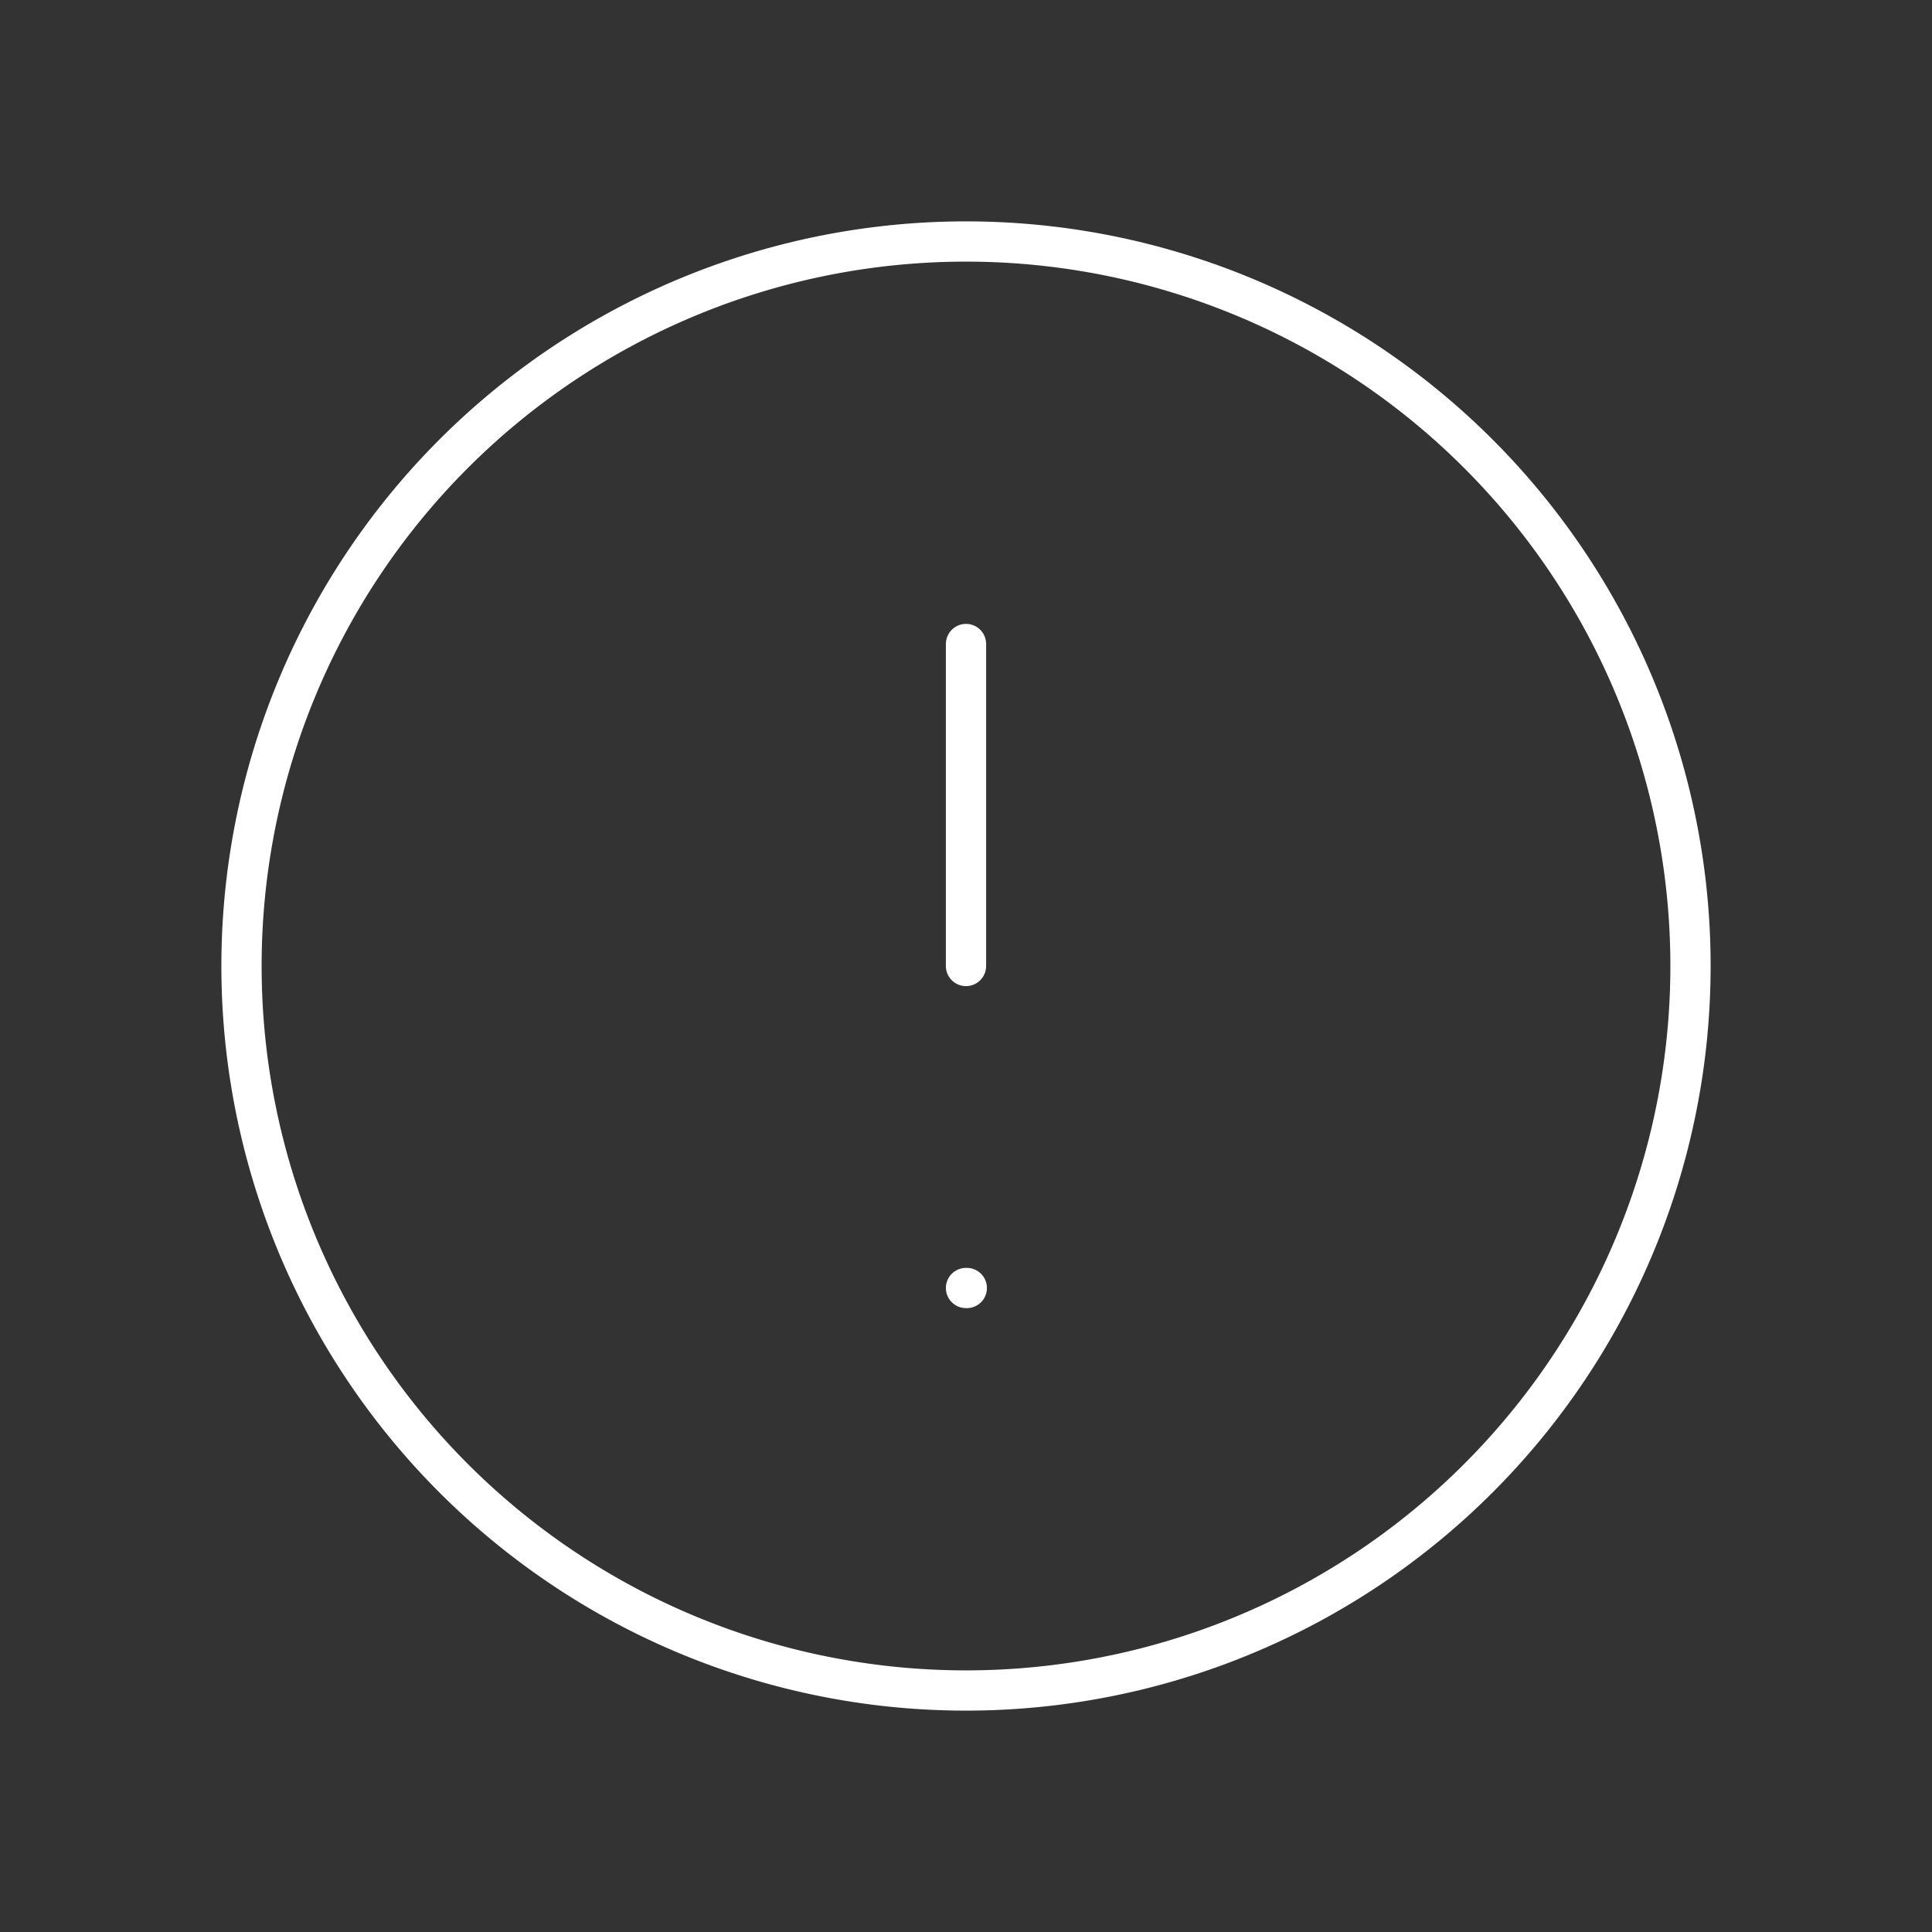 <svg xmlns="http://www.w3.org/2000/svg" viewBox="0 0 24 24" fill="none" stroke="#fff" stroke-linecap="round" stroke-linejoin="round" width="60" height="60" stroke-width="0.5"><rect x="0" y="0" width="24" height="24" fill="#333333" stroke="none"/> <path d="M3 12a9 9 0 1 0 18 0a9 9 0 0 0 -18 0"></path> <path d="M12 8v4"></path> <path d="M12 16h.01"></path> </svg> 